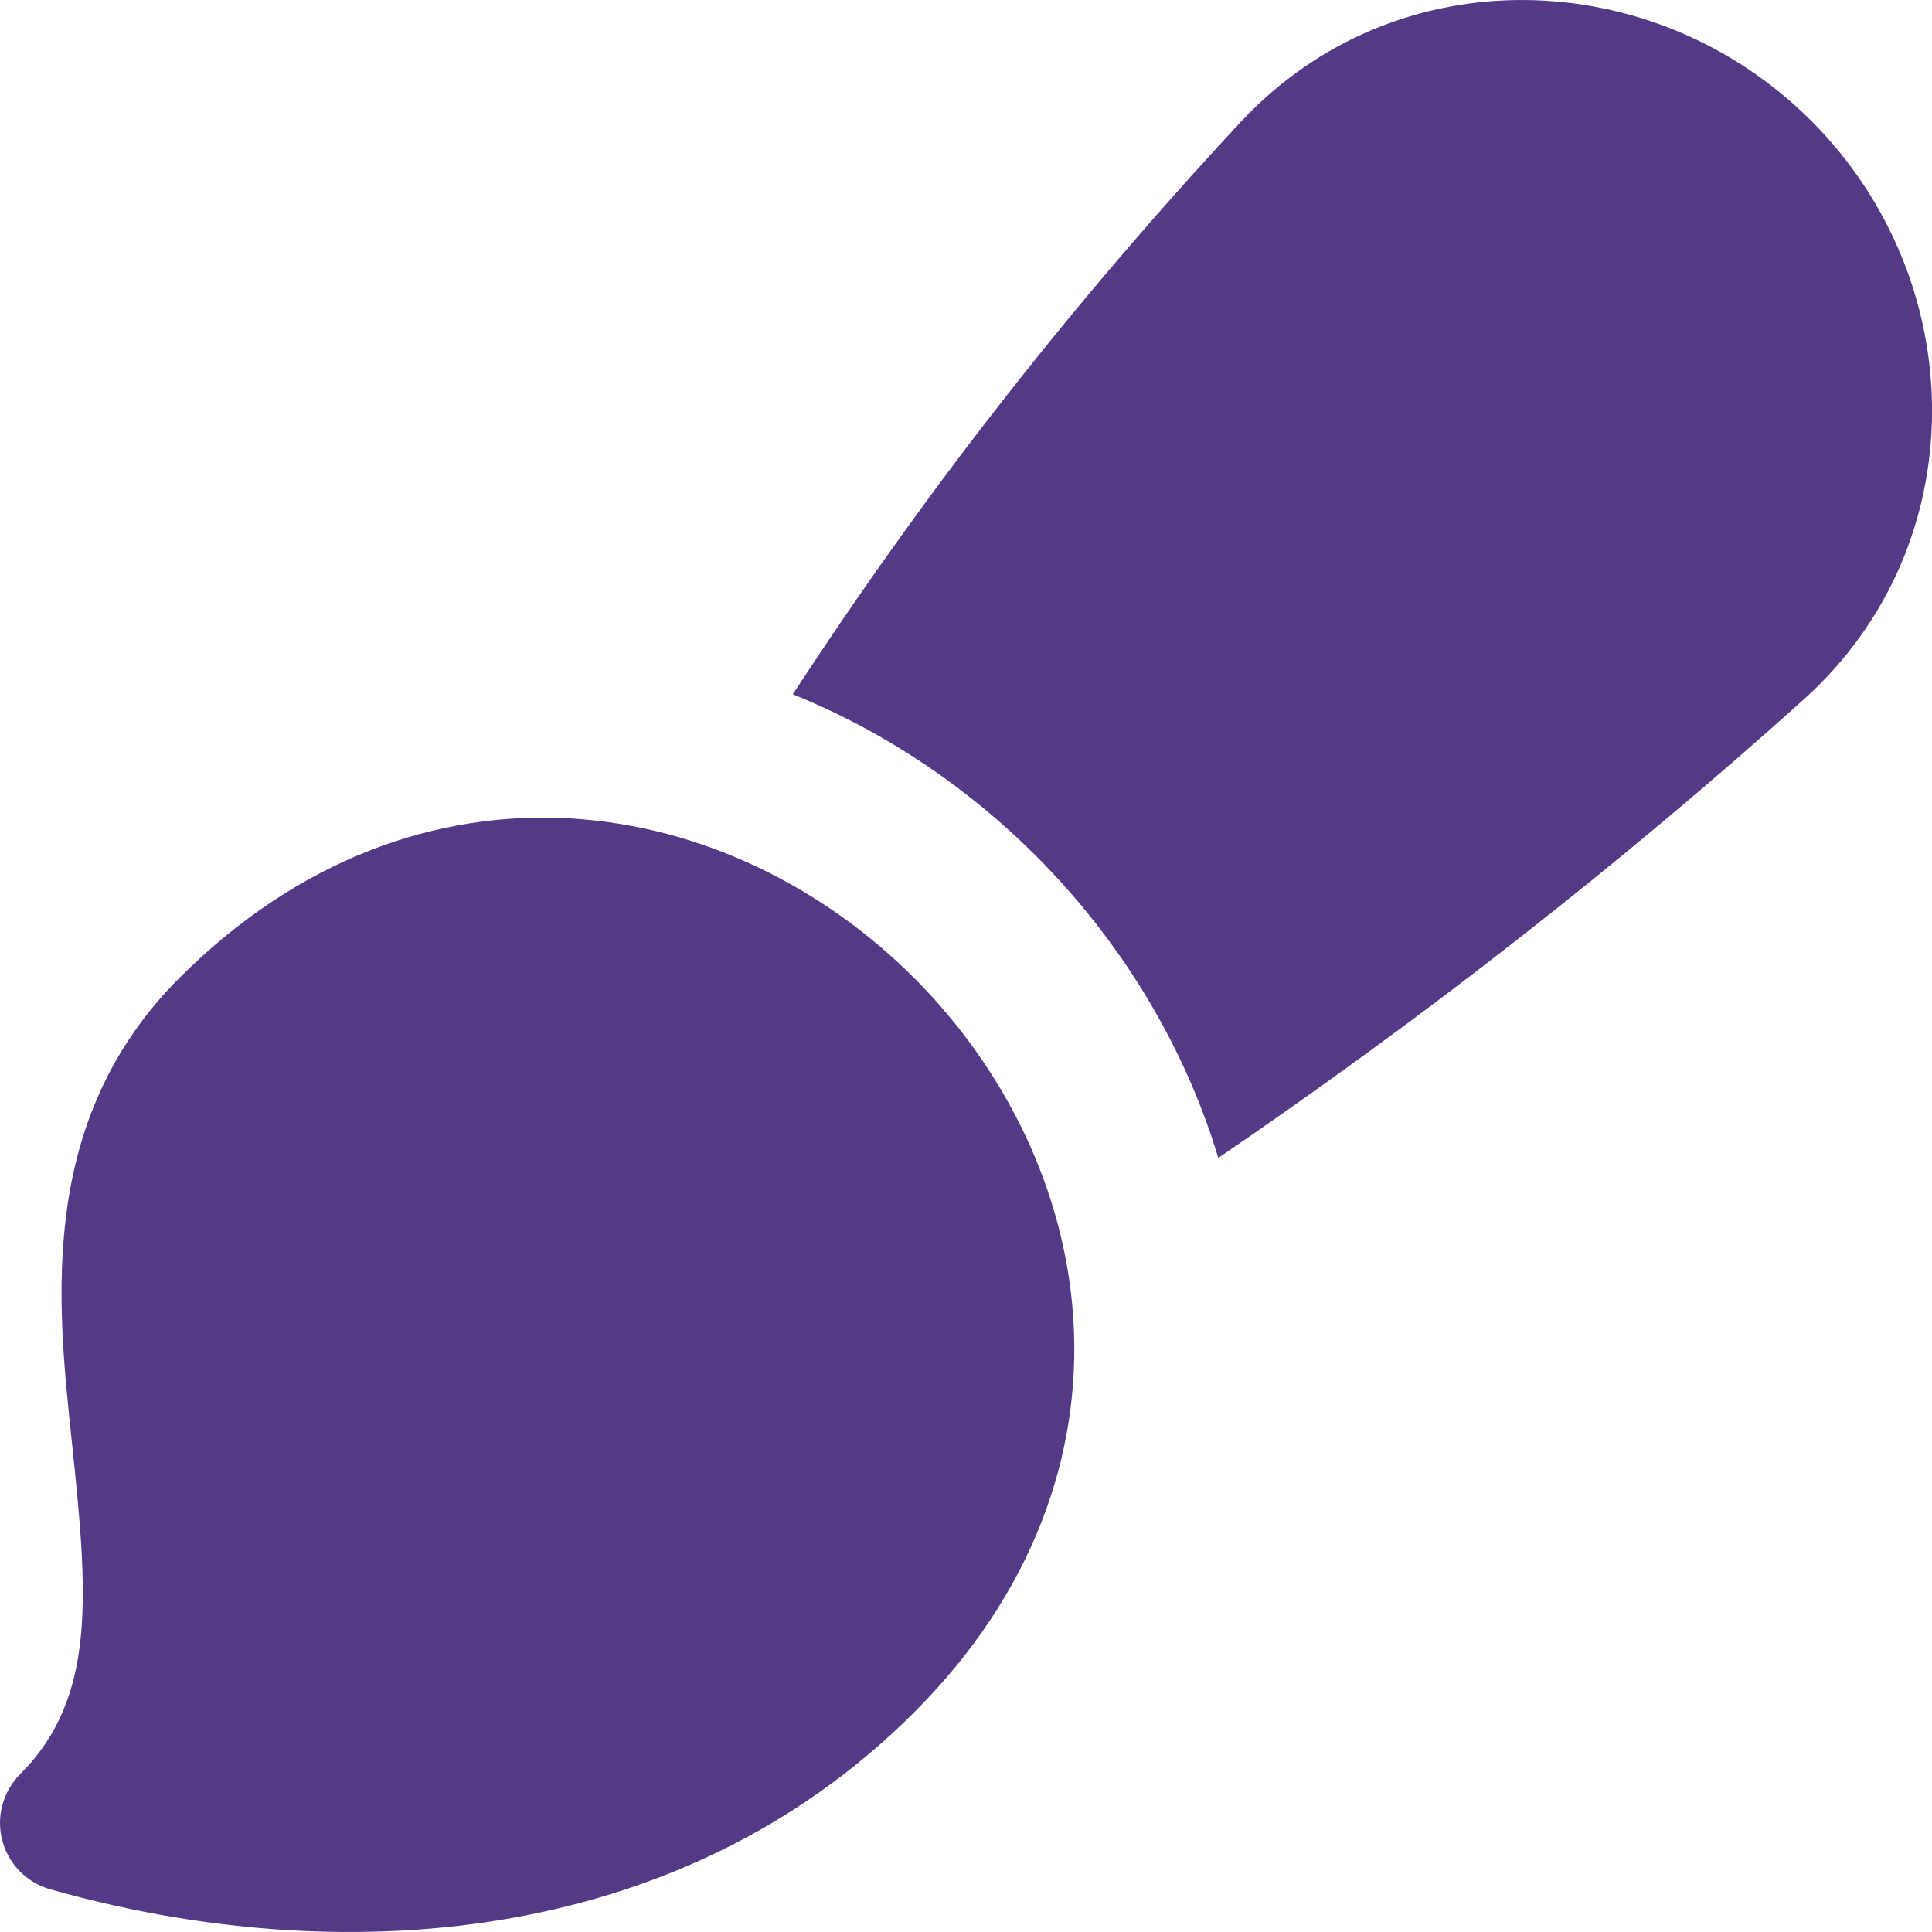 <?xml version="1.0" encoding="UTF-8"?>
<svg xmlns="http://www.w3.org/2000/svg" width="27" height="27" viewBox="0 0 27 27" fill="none">
  <path fill-rule="evenodd" clip-rule="evenodd" d="M25.312 1.688C23.122 -0.502 19.511 -0.629 17.336 1.708C15.019 4.198 12.945 6.84 11.08 9.703C12.377 10.226 13.533 11.016 14.479 11.962C15.62 13.104 16.534 14.551 17.026 16.182C19.903 14.22 22.619 12.101 25.202 9.78C27.616 7.613 27.548 3.924 25.312 1.688ZM7.976 11.438C9.817 11.547 11.516 12.408 12.774 13.666C14.032 14.925 14.893 16.623 15.002 18.465C15.111 20.329 14.442 22.263 12.774 23.932C9.471 27.235 4.698 27.536 0.701 26.403C0.372 26.31 0.117 26.05 0.031 25.718C-0.055 25.388 0.041 25.036 0.282 24.794C1.358 23.718 1.228 22.275 1.002 20.13L1.001 20.123C0.795 18.172 0.528 15.646 2.508 13.666C4.177 11.998 6.111 11.329 7.976 11.438Z" fill="#543A86"></path>
</svg>
